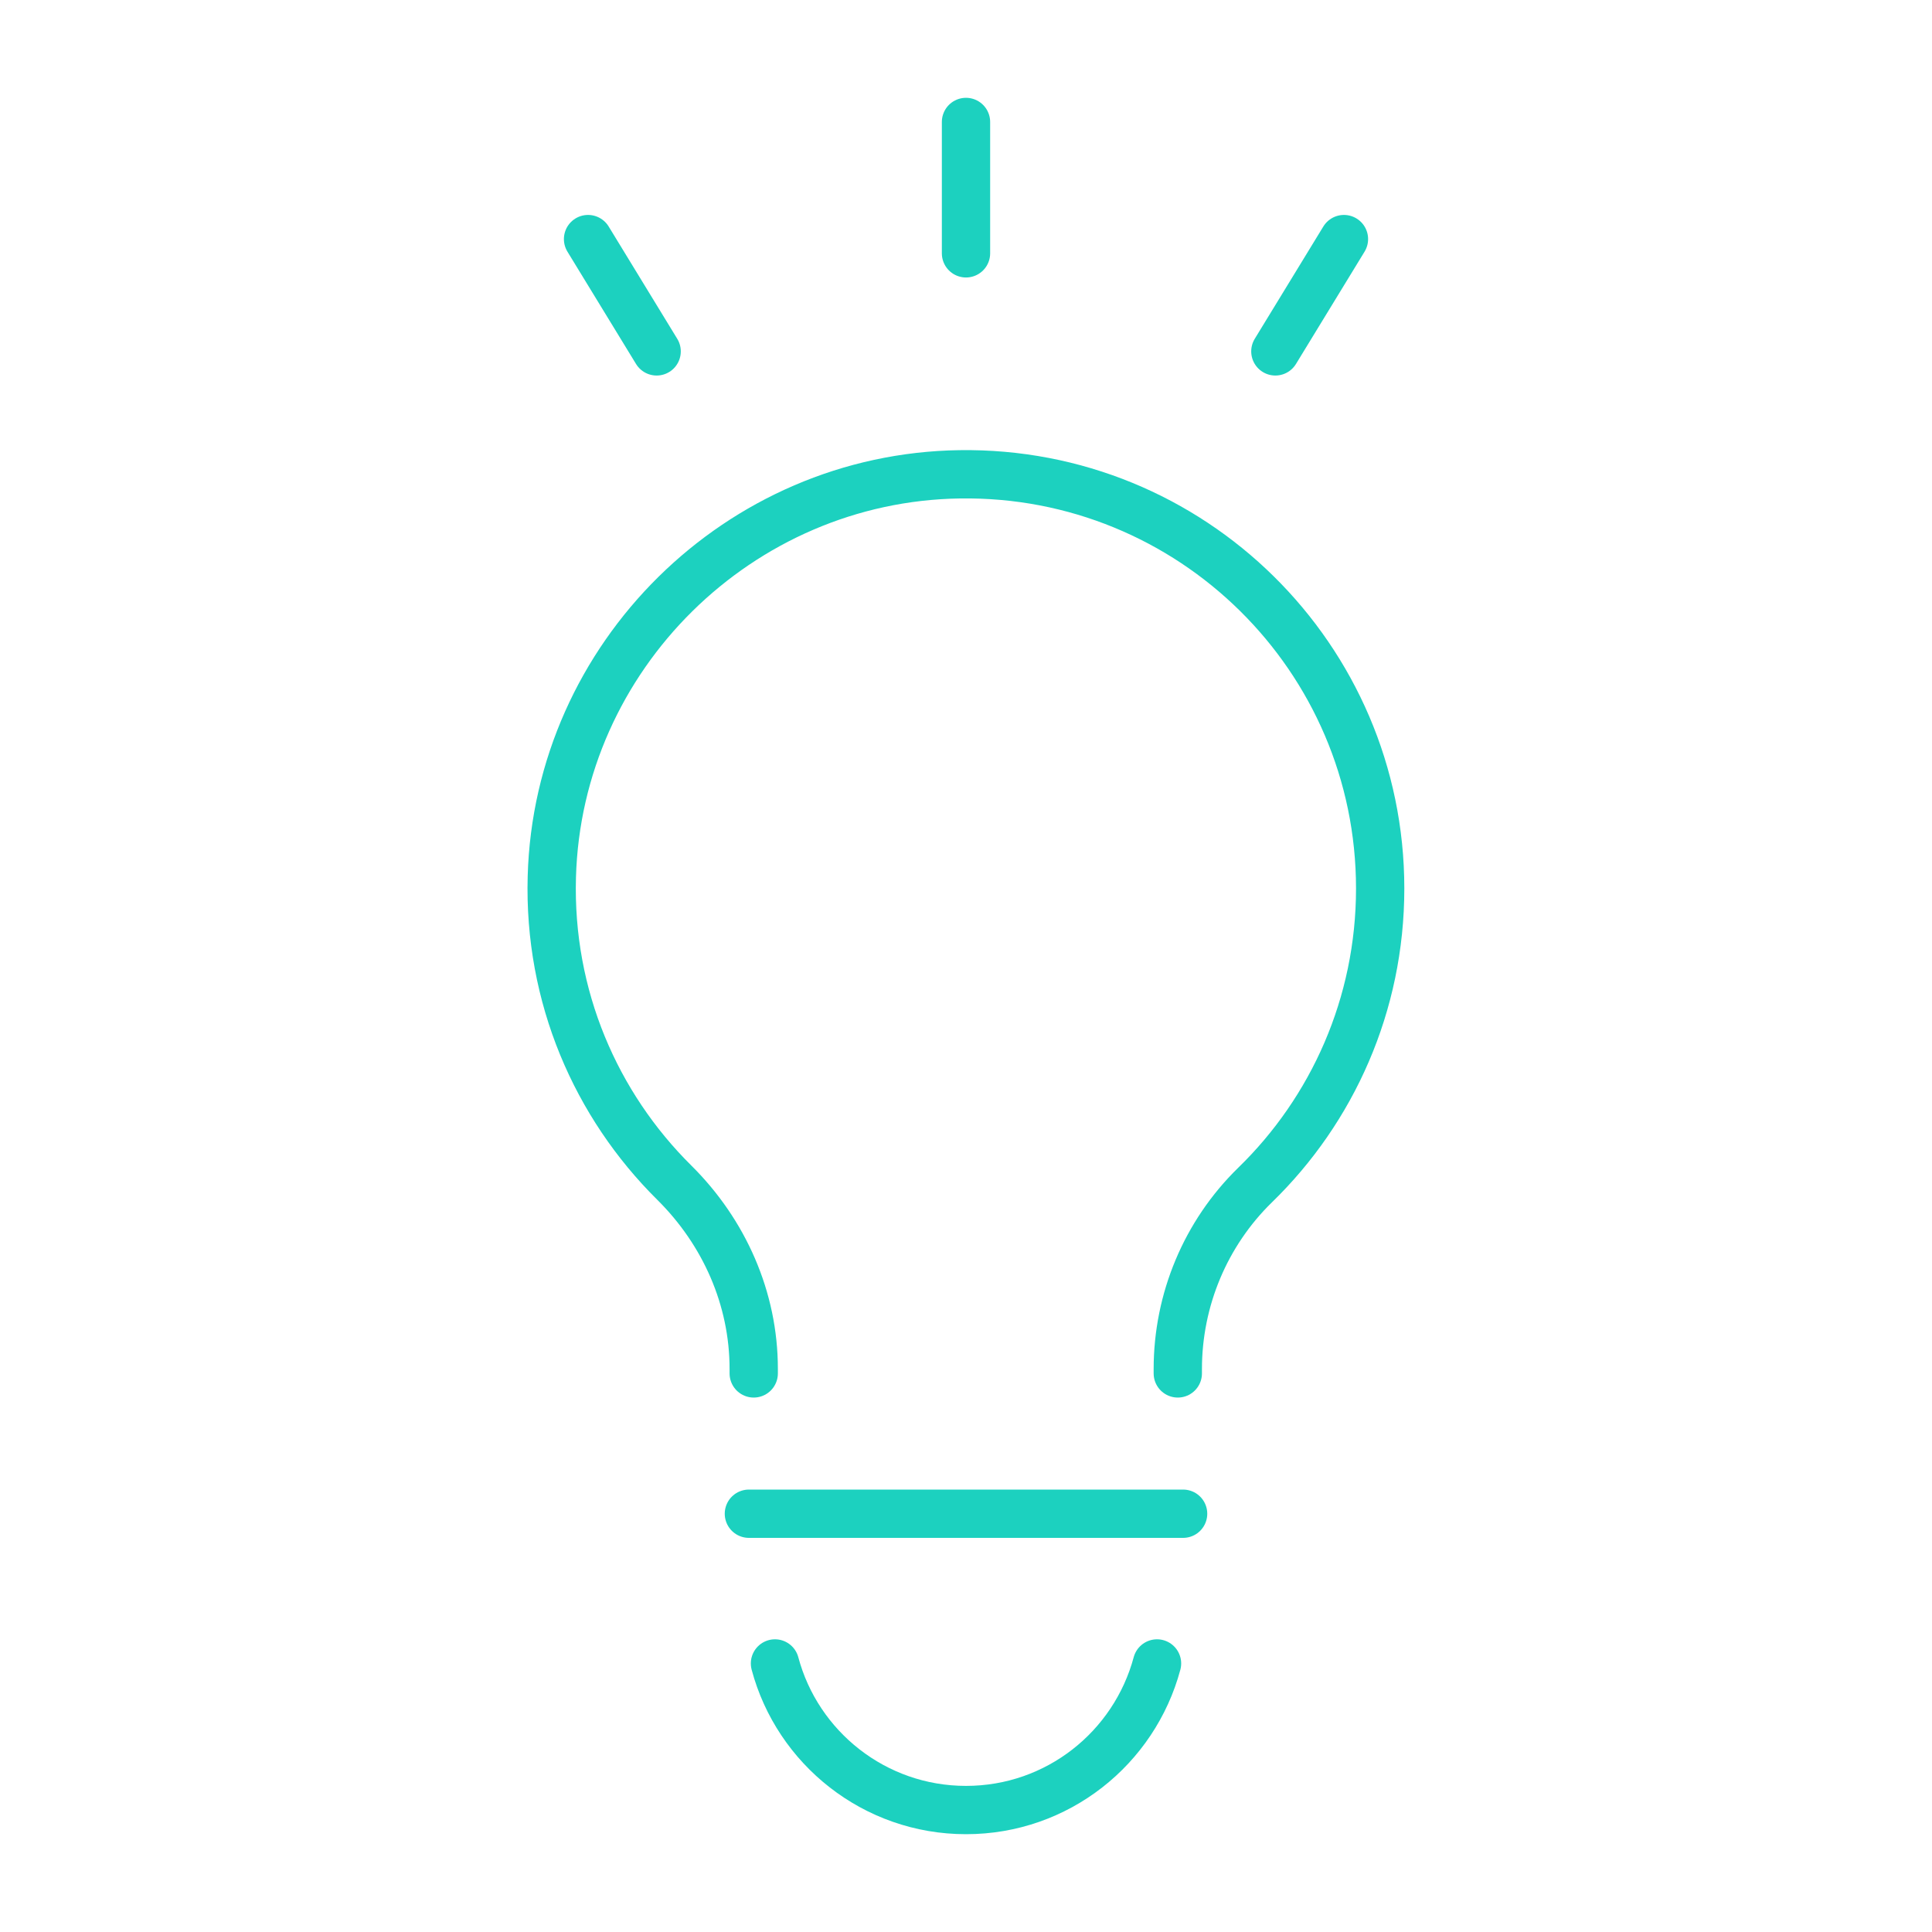 <?xml version="1.0" encoding="UTF-8"?><svg id="Calque_1" xmlns="http://www.w3.org/2000/svg" viewBox="0 0 80 80"><path d="m48.77,56.87v-.18c0-2.87,1.15-5.62,3.2-7.62,3.2-3.11,5.18-7.47,5.18-12.28,0-9.56-7.82-17.29-17.41-17.15-9.13.13-16.64,7.54-16.89,16.67-.14,4.96,1.83,9.45,5.07,12.66,2.07,2.05,3.29,4.8,3.29,7.71v.19" style="fill:none; stroke:#1cd1bf; stroke-linecap:round; stroke-linejoin:round; stroke-width:2px;"/><path d="m32.09,68.88c.93,3.49,4.12,6.07,7.91,6.07s6.97-2.57,7.91-6.07" style="fill:none; stroke:#1cd1bf; stroke-linecap:round; stroke-linejoin:round; stroke-width:2px;"/><g><line x1="40" y1="10.49" x2="40" y2="5.05" style="fill:none; stroke:#1cd1bf; stroke-linecap:round; stroke-linejoin:round; stroke-width:2px;"/><line x1="52.81" y1="14.55" x2="55.65" y2="9.9" style="fill:none; stroke:#1cd1bf; stroke-linecap:round; stroke-linejoin:round; stroke-width:2px;"/><line x1="27.19" y1="14.55" x2="24.35" y2="9.9" style="fill:none; stroke:#1cd1bf; stroke-linecap:round; stroke-linejoin:round; stroke-width:2px;"/></g><line x1="31.01" y1="62.68" x2="48.99" y2="62.68" style="fill:none; stroke:#1cd1bf; stroke-linecap:round; stroke-linejoin:round; stroke-width:2px;"/></svg>